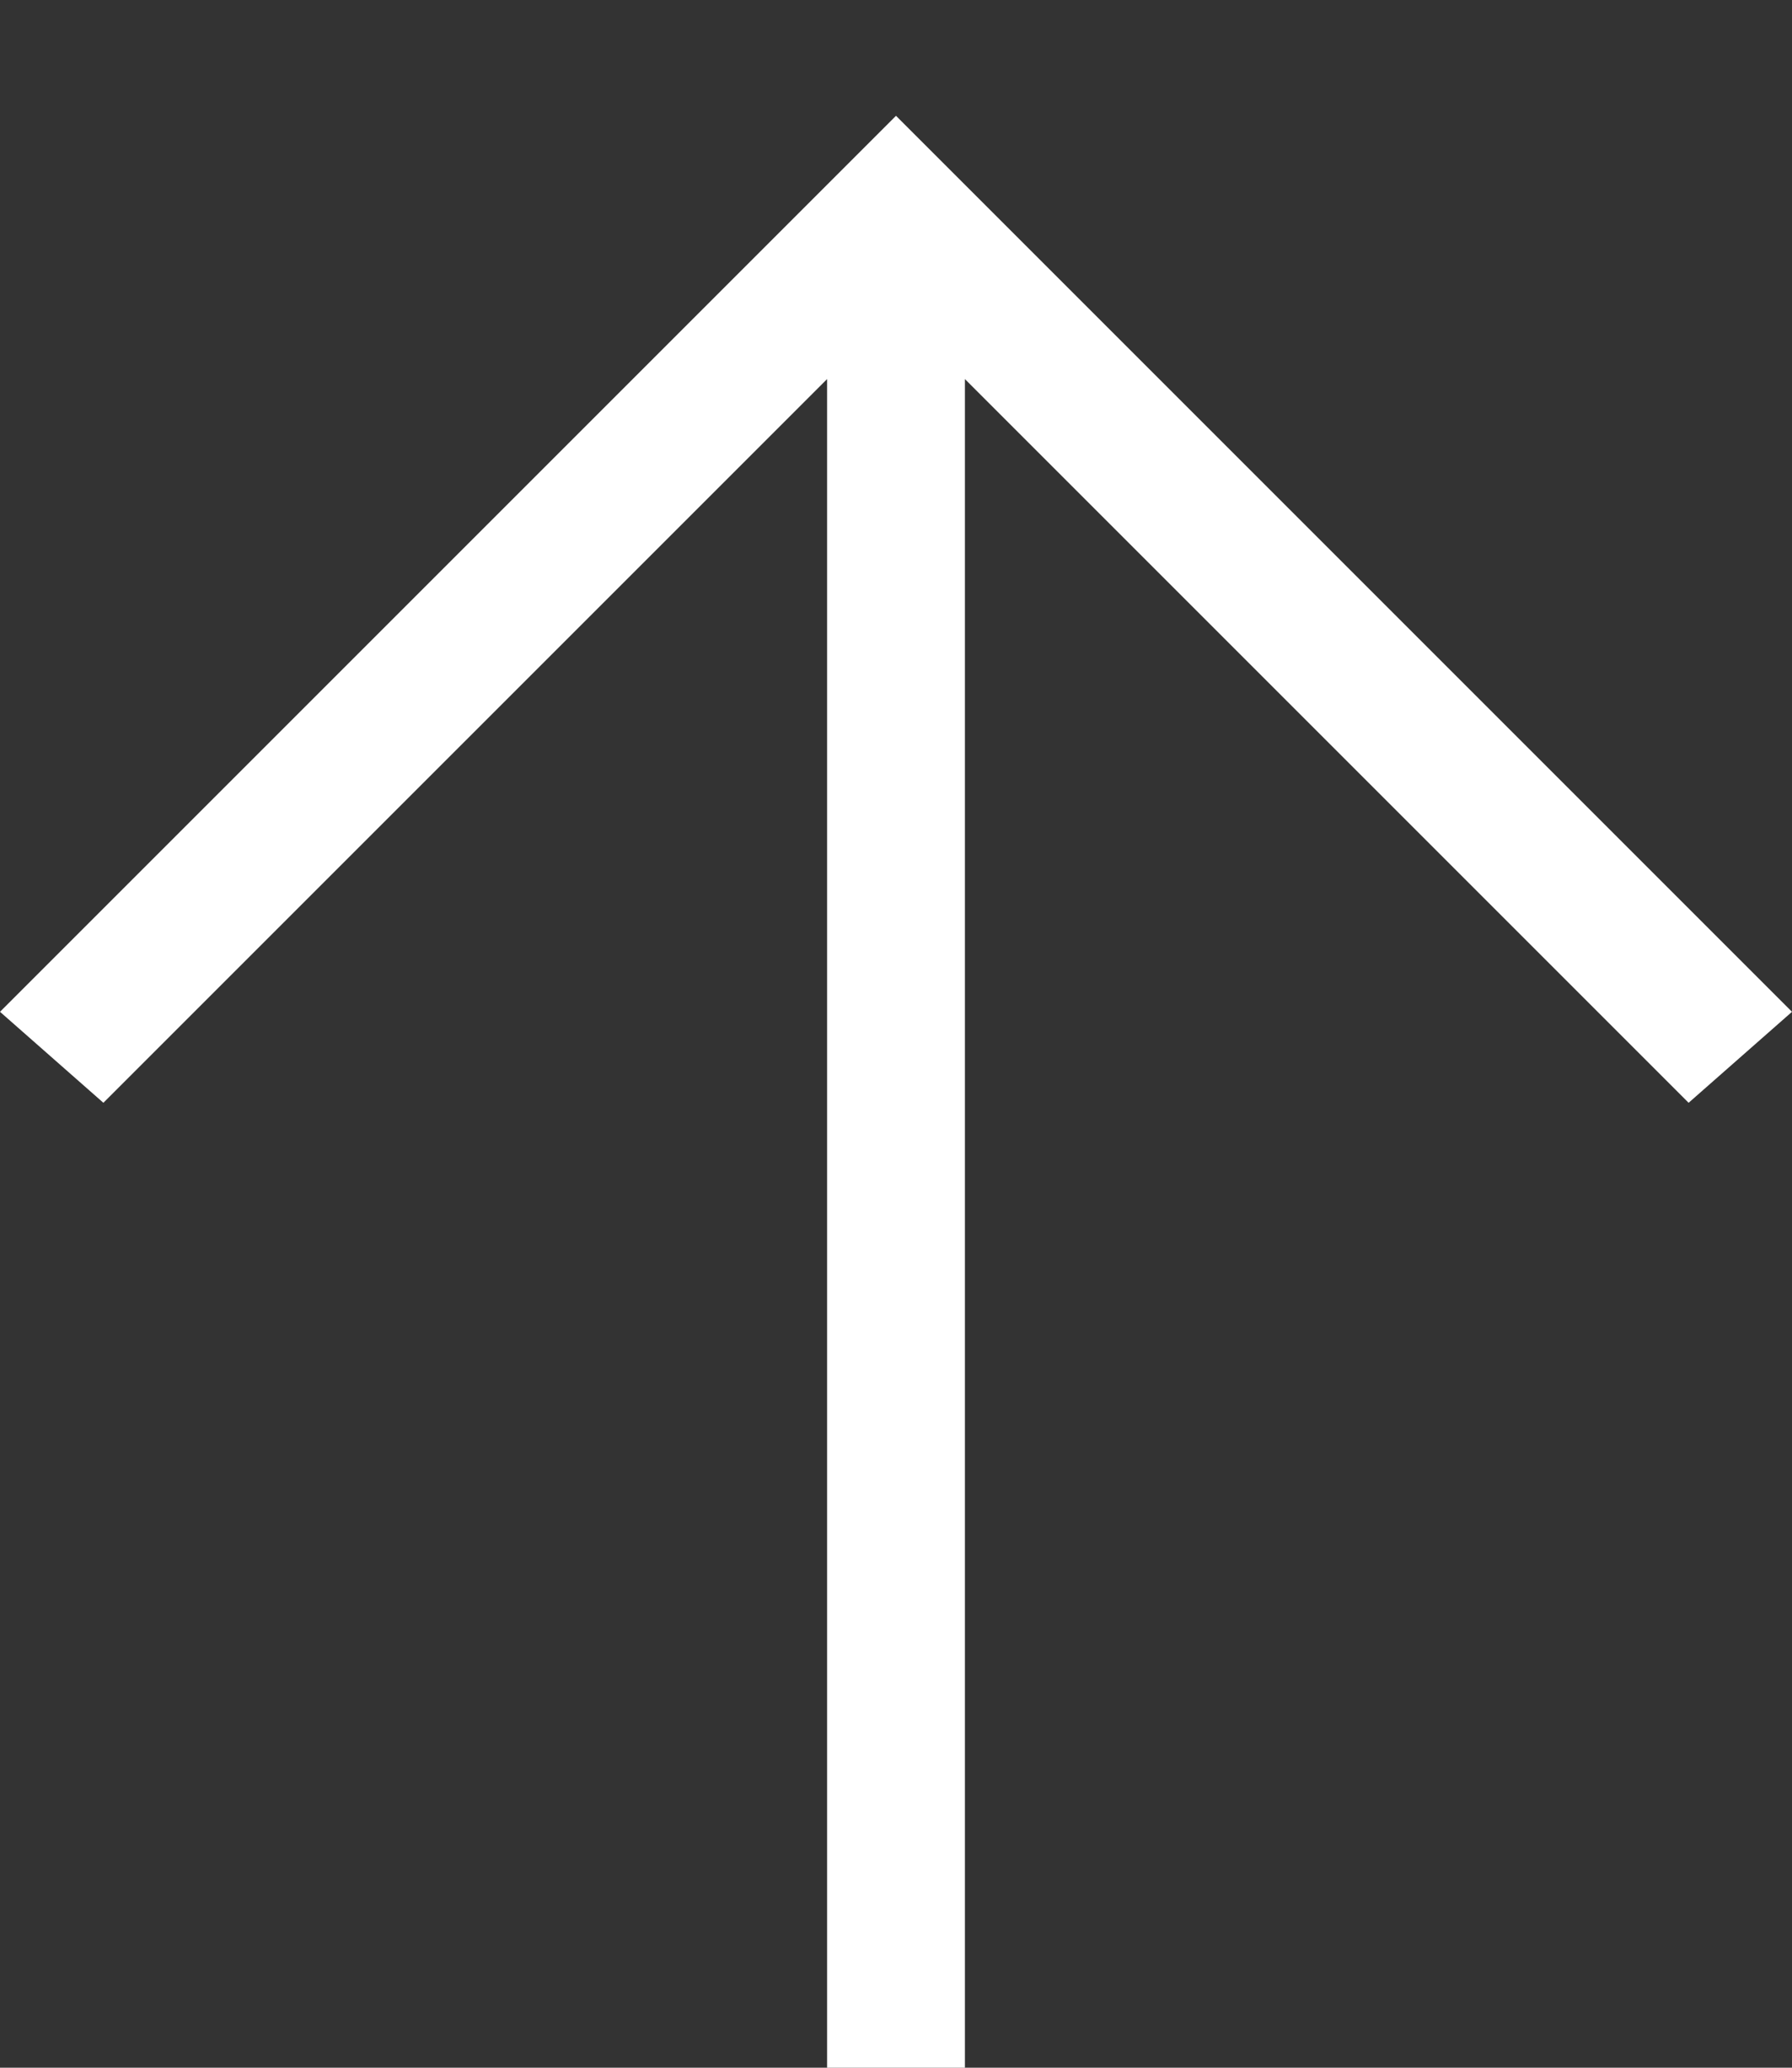 <?xml version="1.0" encoding="UTF-8"?> <svg xmlns="http://www.w3.org/2000/svg" width="13" height="15" viewBox="0 0 13 15" fill="none"><rect x="0" y="0" width="13" height="15" fill="#333333" stroke="none"/><path d="M6 15V2.75L0.75 8L0 7.34L6.5 0.84L13 7.34L12.25 8L7 2.75V15H6Z" fill="white"></path></svg> 
